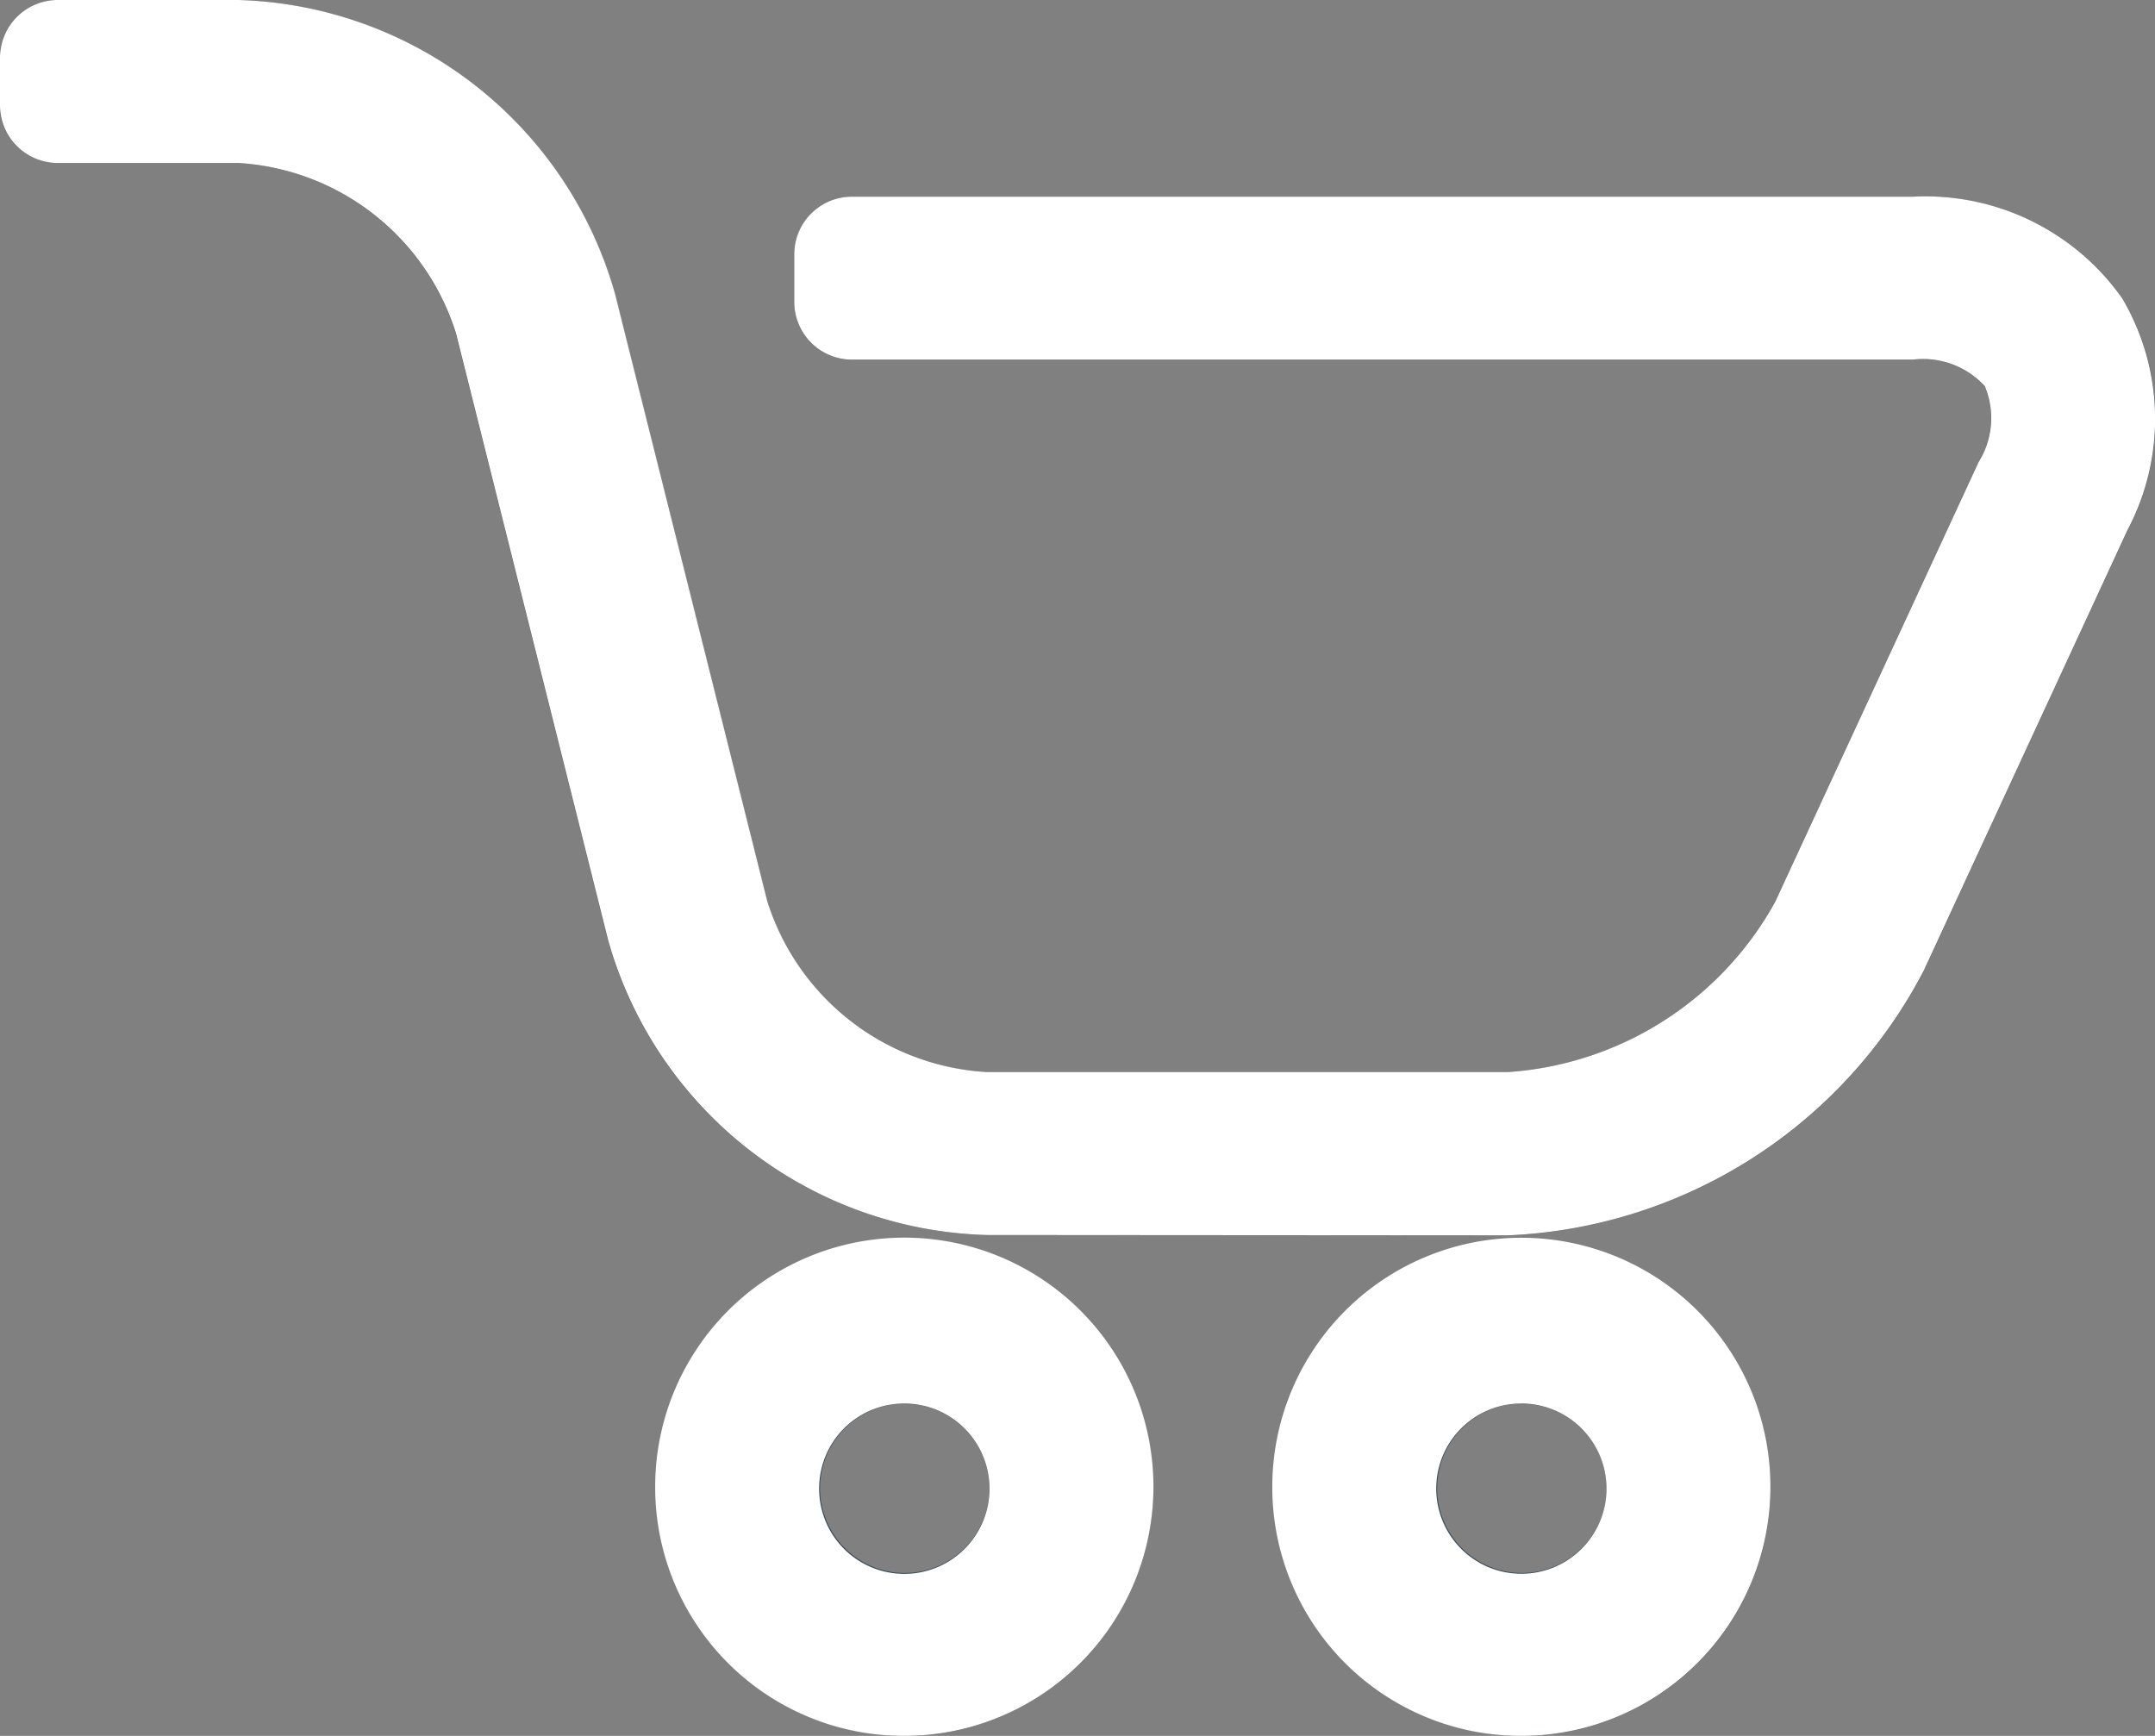 <svg xmlns="http://www.w3.org/2000/svg" width="36" height="29" viewBox="0 0 36 29"><rect x="0" y="0" width="36" height="29" fill="#808080" stroke="none"/><g transform="translate(0)"><path d="M278.332,38.381A6.763,6.763,0,0,1,272,33.465l-2.542-10.141a4.064,4.064,0,0,0-3.632-2.852h-3.02a.964.964,0,0,1-.966-.961v-.8a.964.964,0,0,1,.966-.961h3.02a6.737,6.737,0,0,1,6.289,4.916l2.543,10.142a4.091,4.091,0,0,0,3.672,2.852h8.7a5.521,5.521,0,0,0,4.465-2.844l3.4-7.351a1.376,1.376,0,0,0,.1-1.266,1.393,1.393,0,0,0-1.2-.441H276.077a.964.964,0,0,1-.967-.961v-.8a.964.964,0,0,1,.967-.961H293.8a4.022,4.022,0,0,1,3.5,1.7,3.97,3.97,0,0,1,.086,3.872l-3.4,7.351a8.221,8.221,0,0,1-6.954,4.429Z" transform="translate(-261.843 -17.749)" fill="#394a54"/><g transform="translate(10.945 20.726)"><path d="M276.949,46.749a4.137,4.137,0,1,1,4.161-4.137A4.154,4.154,0,0,1,276.949,46.749Zm0-5.552a1.415,1.415,0,1,0,1.423,1.415A1.421,1.421,0,0,0,276.949,41.2Z" transform="translate(-272.788 -38.475)" fill="#394a54"/></g><g transform="translate(21.254 20.726)"><path d="M287.258,46.749a4.137,4.137,0,1,1,4.161-4.137A4.153,4.153,0,0,1,287.258,46.749Zm0-5.552a1.415,1.415,0,1,0,1.423,1.415A1.42,1.42,0,0,0,287.258,41.2Z" transform="translate(-283.097 -38.475)" fill="#394a54"/></g></g><path d="M21.254,24.862A4.161,4.161,0,1,1,25.415,29,4.154,4.154,0,0,1,21.254,24.862Zm2.739,0a1.422,1.422,0,1,0,1.422-1.415A1.42,1.42,0,0,0,23.993,24.862Zm-13.048,0A4.162,4.162,0,1,1,15.107,29,4.154,4.154,0,0,1,10.945,24.862Zm2.739,0a1.423,1.423,0,1,0,1.423-1.415A1.42,1.42,0,0,0,13.684,24.862Zm2.806-4.23a6.762,6.762,0,0,1-6.329-4.917L7.619,5.575A4.064,4.064,0,0,0,3.986,2.723H.967A.964.964,0,0,1,0,1.761V.96A.964.964,0,0,1,.967,0h3.02a6.738,6.738,0,0,1,6.289,4.916l2.542,10.142A4.09,4.09,0,0,0,16.49,17.91h8.7a5.521,5.521,0,0,0,4.465-2.844l3.4-7.351a1.38,1.38,0,0,0,.1-1.266,1.4,1.4,0,0,0-1.2-.441H14.235a.964.964,0,0,1-.967-.961v-.8a.963.963,0,0,1,.967-.961H31.954a4.023,4.023,0,0,1,3.5,1.7,3.97,3.97,0,0,1,.086,3.871l-3.4,7.352a8.222,8.222,0,0,1-6.953,4.429Z" transform="translate(0 0)" fill="#fff"/></svg>